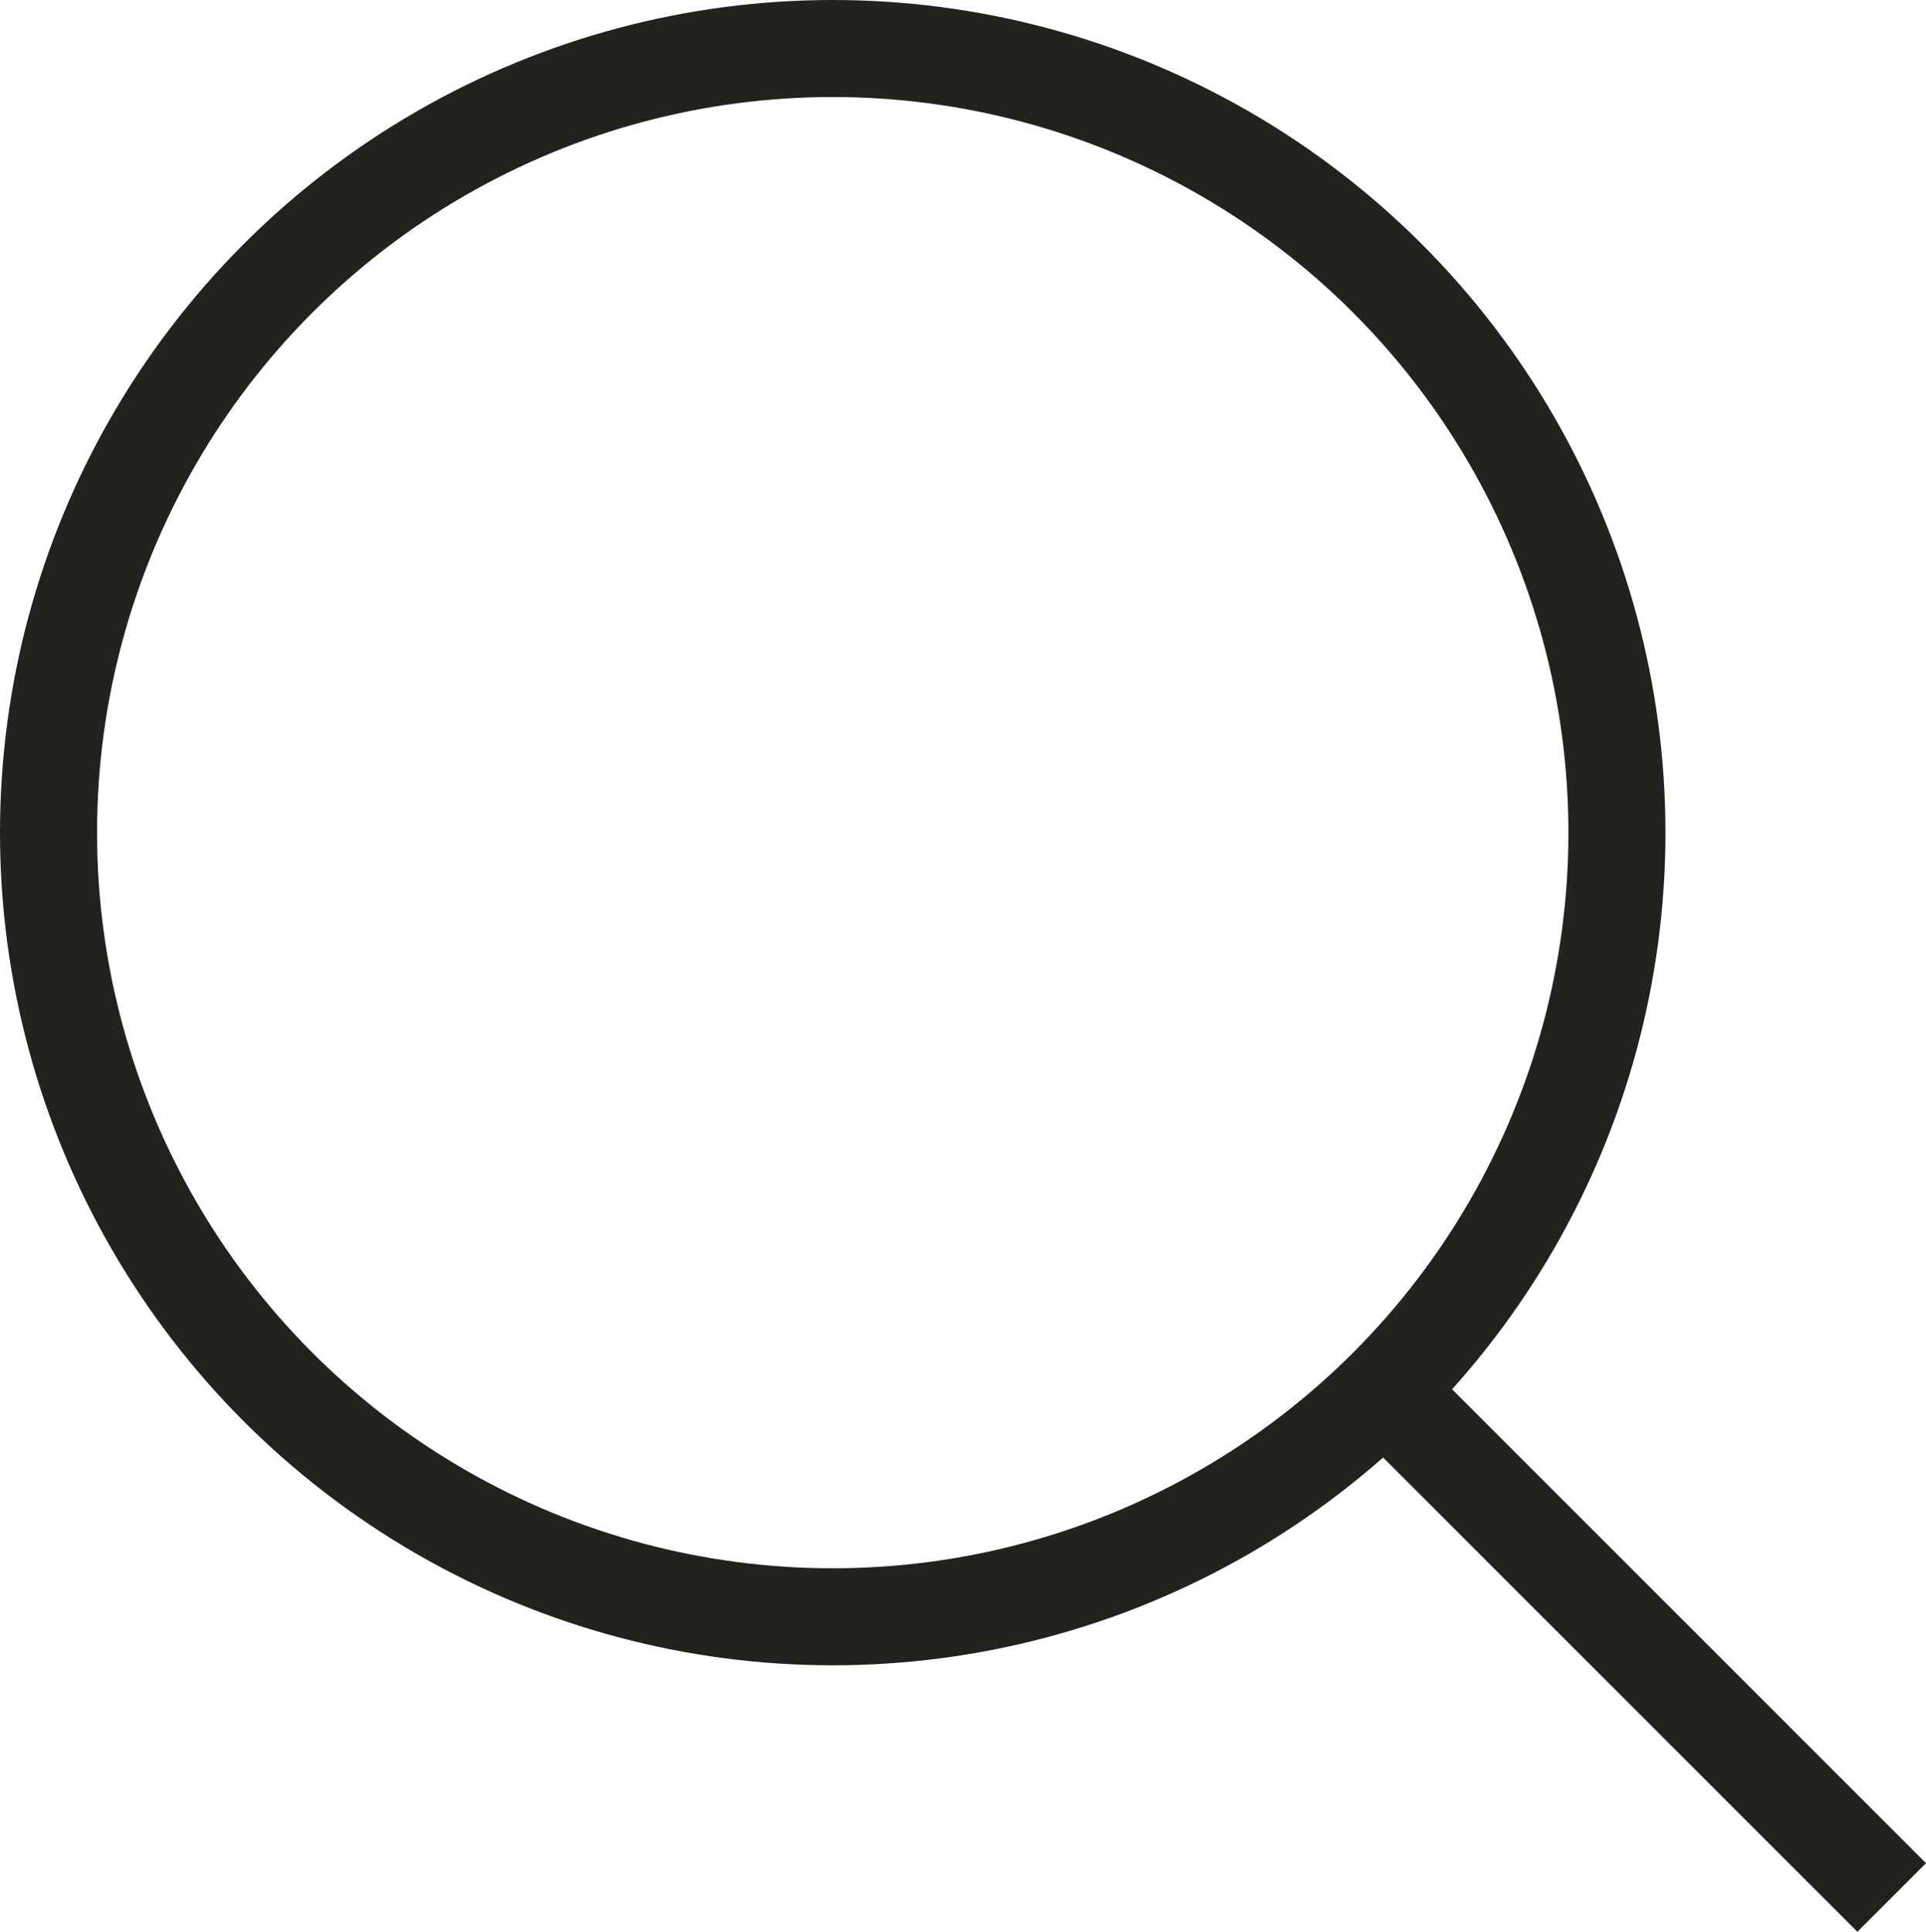 <svg viewBox="0 0 99.229 99.536" xmlns="http://www.w3.org/2000/svg" data-name="Layer 2" id="Layer_2">
  <defs>
    <style>
      .cls-1 {
        fill: none;
        stroke: #23221e;
        stroke-miterlimit: 10;
        stroke-width: 5px;
      }
    </style>
  </defs>
  <g id="ICONS">
    <g>
      <circle r="40.403" cy="42.903" cx="42.903" class="cls-1"></circle>
      <line y2="97.768" x2="97.462" y1="71.622" x1="71.316" class="cls-1"></line>
    </g>
  </g>
</svg>